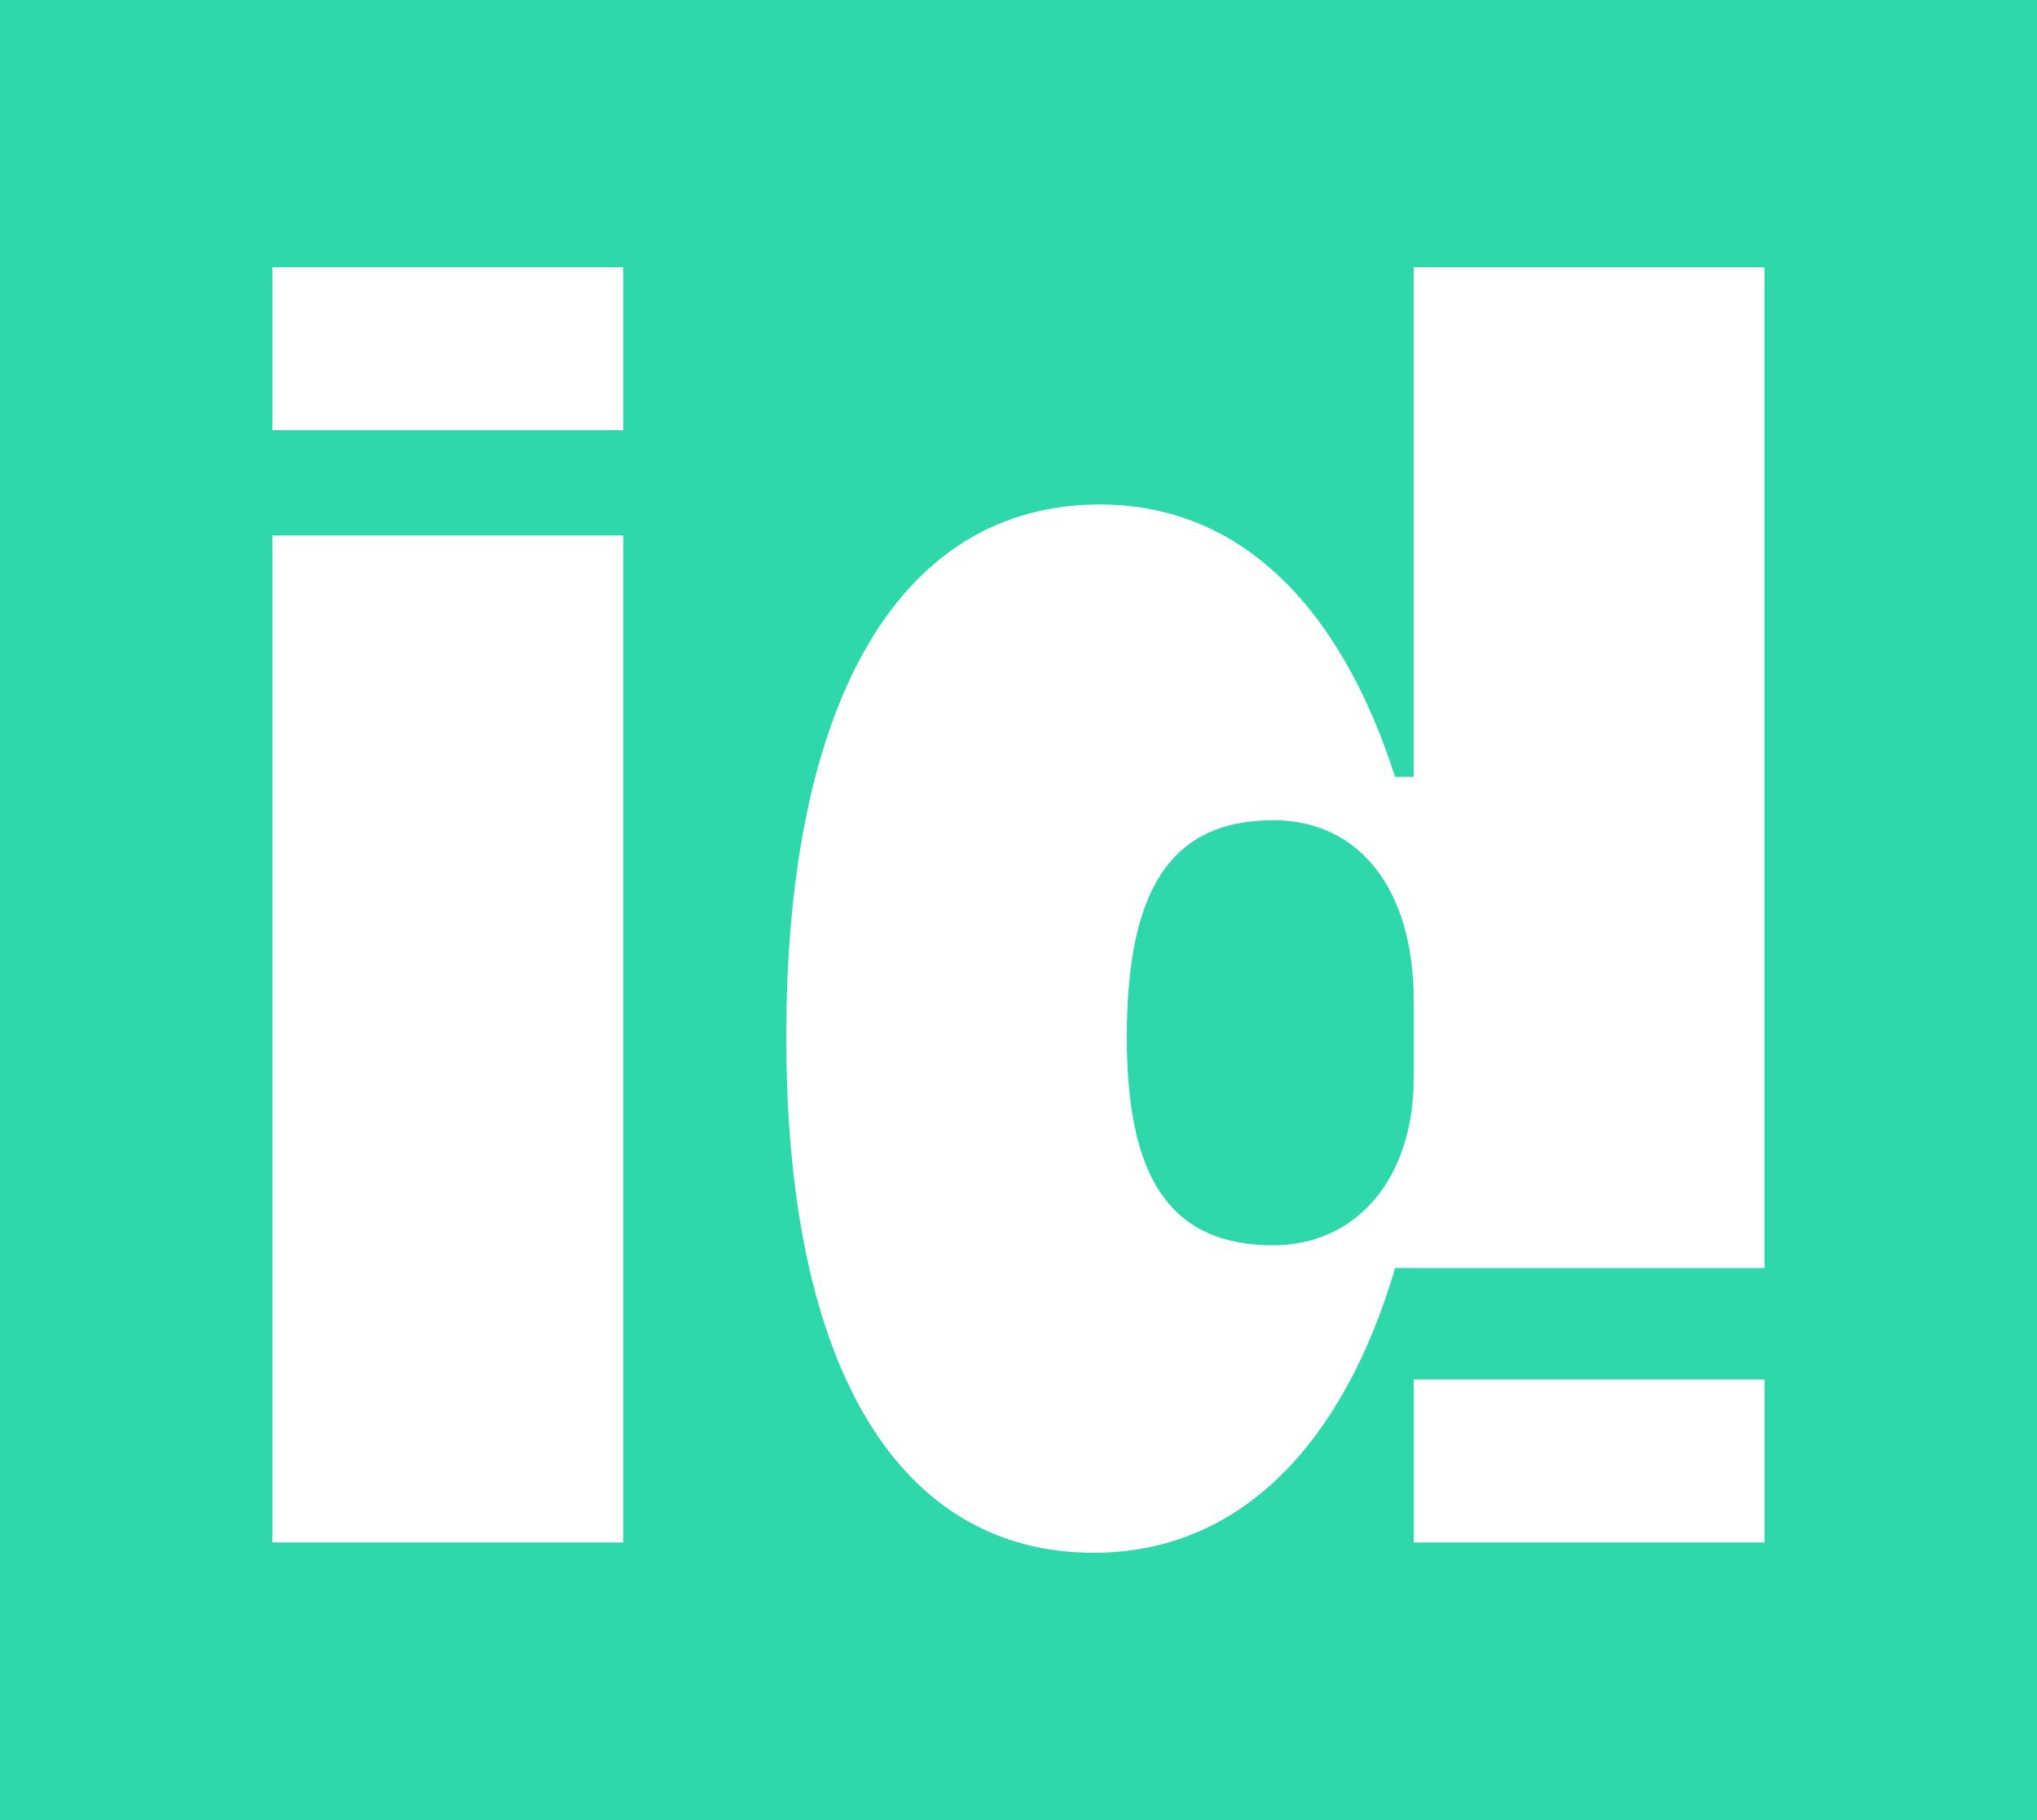 <?xml version="1.0" encoding="UTF-8"?><svg xmlns="http://www.w3.org/2000/svg" viewBox="0 0 590.47 527.65"><defs><style>.d{fill:#fff;}.e{fill:#2ed8ab;}</style></defs><g id="a"/><g id="b"><g id="c"><g><rect class="e" width="590.47" height="527.65"/><g><path class="d" d="M78.97,447.18V155.23h101.7V447.18H78.97Z"/><g><path class="d" d="M409.79,367.61h-5.38c-14.96,50.85-44.87,82.56-87.35,82.56-55.64,0-89.14-52.05-89.14-149.56s32.9-154.35,90.93-154.35c40.09,0,69.4,28.71,85.55,78.97h5.38V77.48h101.7V367.63h-101.7v-.02Zm0-55.04v-22.73c0-31.71-15.56-52.05-40.68-52.05-29.92,0-42.48,20.34-42.48,62.82,0,40.08,11.97,60.42,42.48,60.42,23.93,0,40.68-19.14,40.68-48.46Z"/><rect class="d" x="409.79" y="399.94" width="101.7" height="47.24"/></g><rect class="d" x="78.97" y="77.48" width="101.7" height="47.24"/></g></g></g></g></svg>